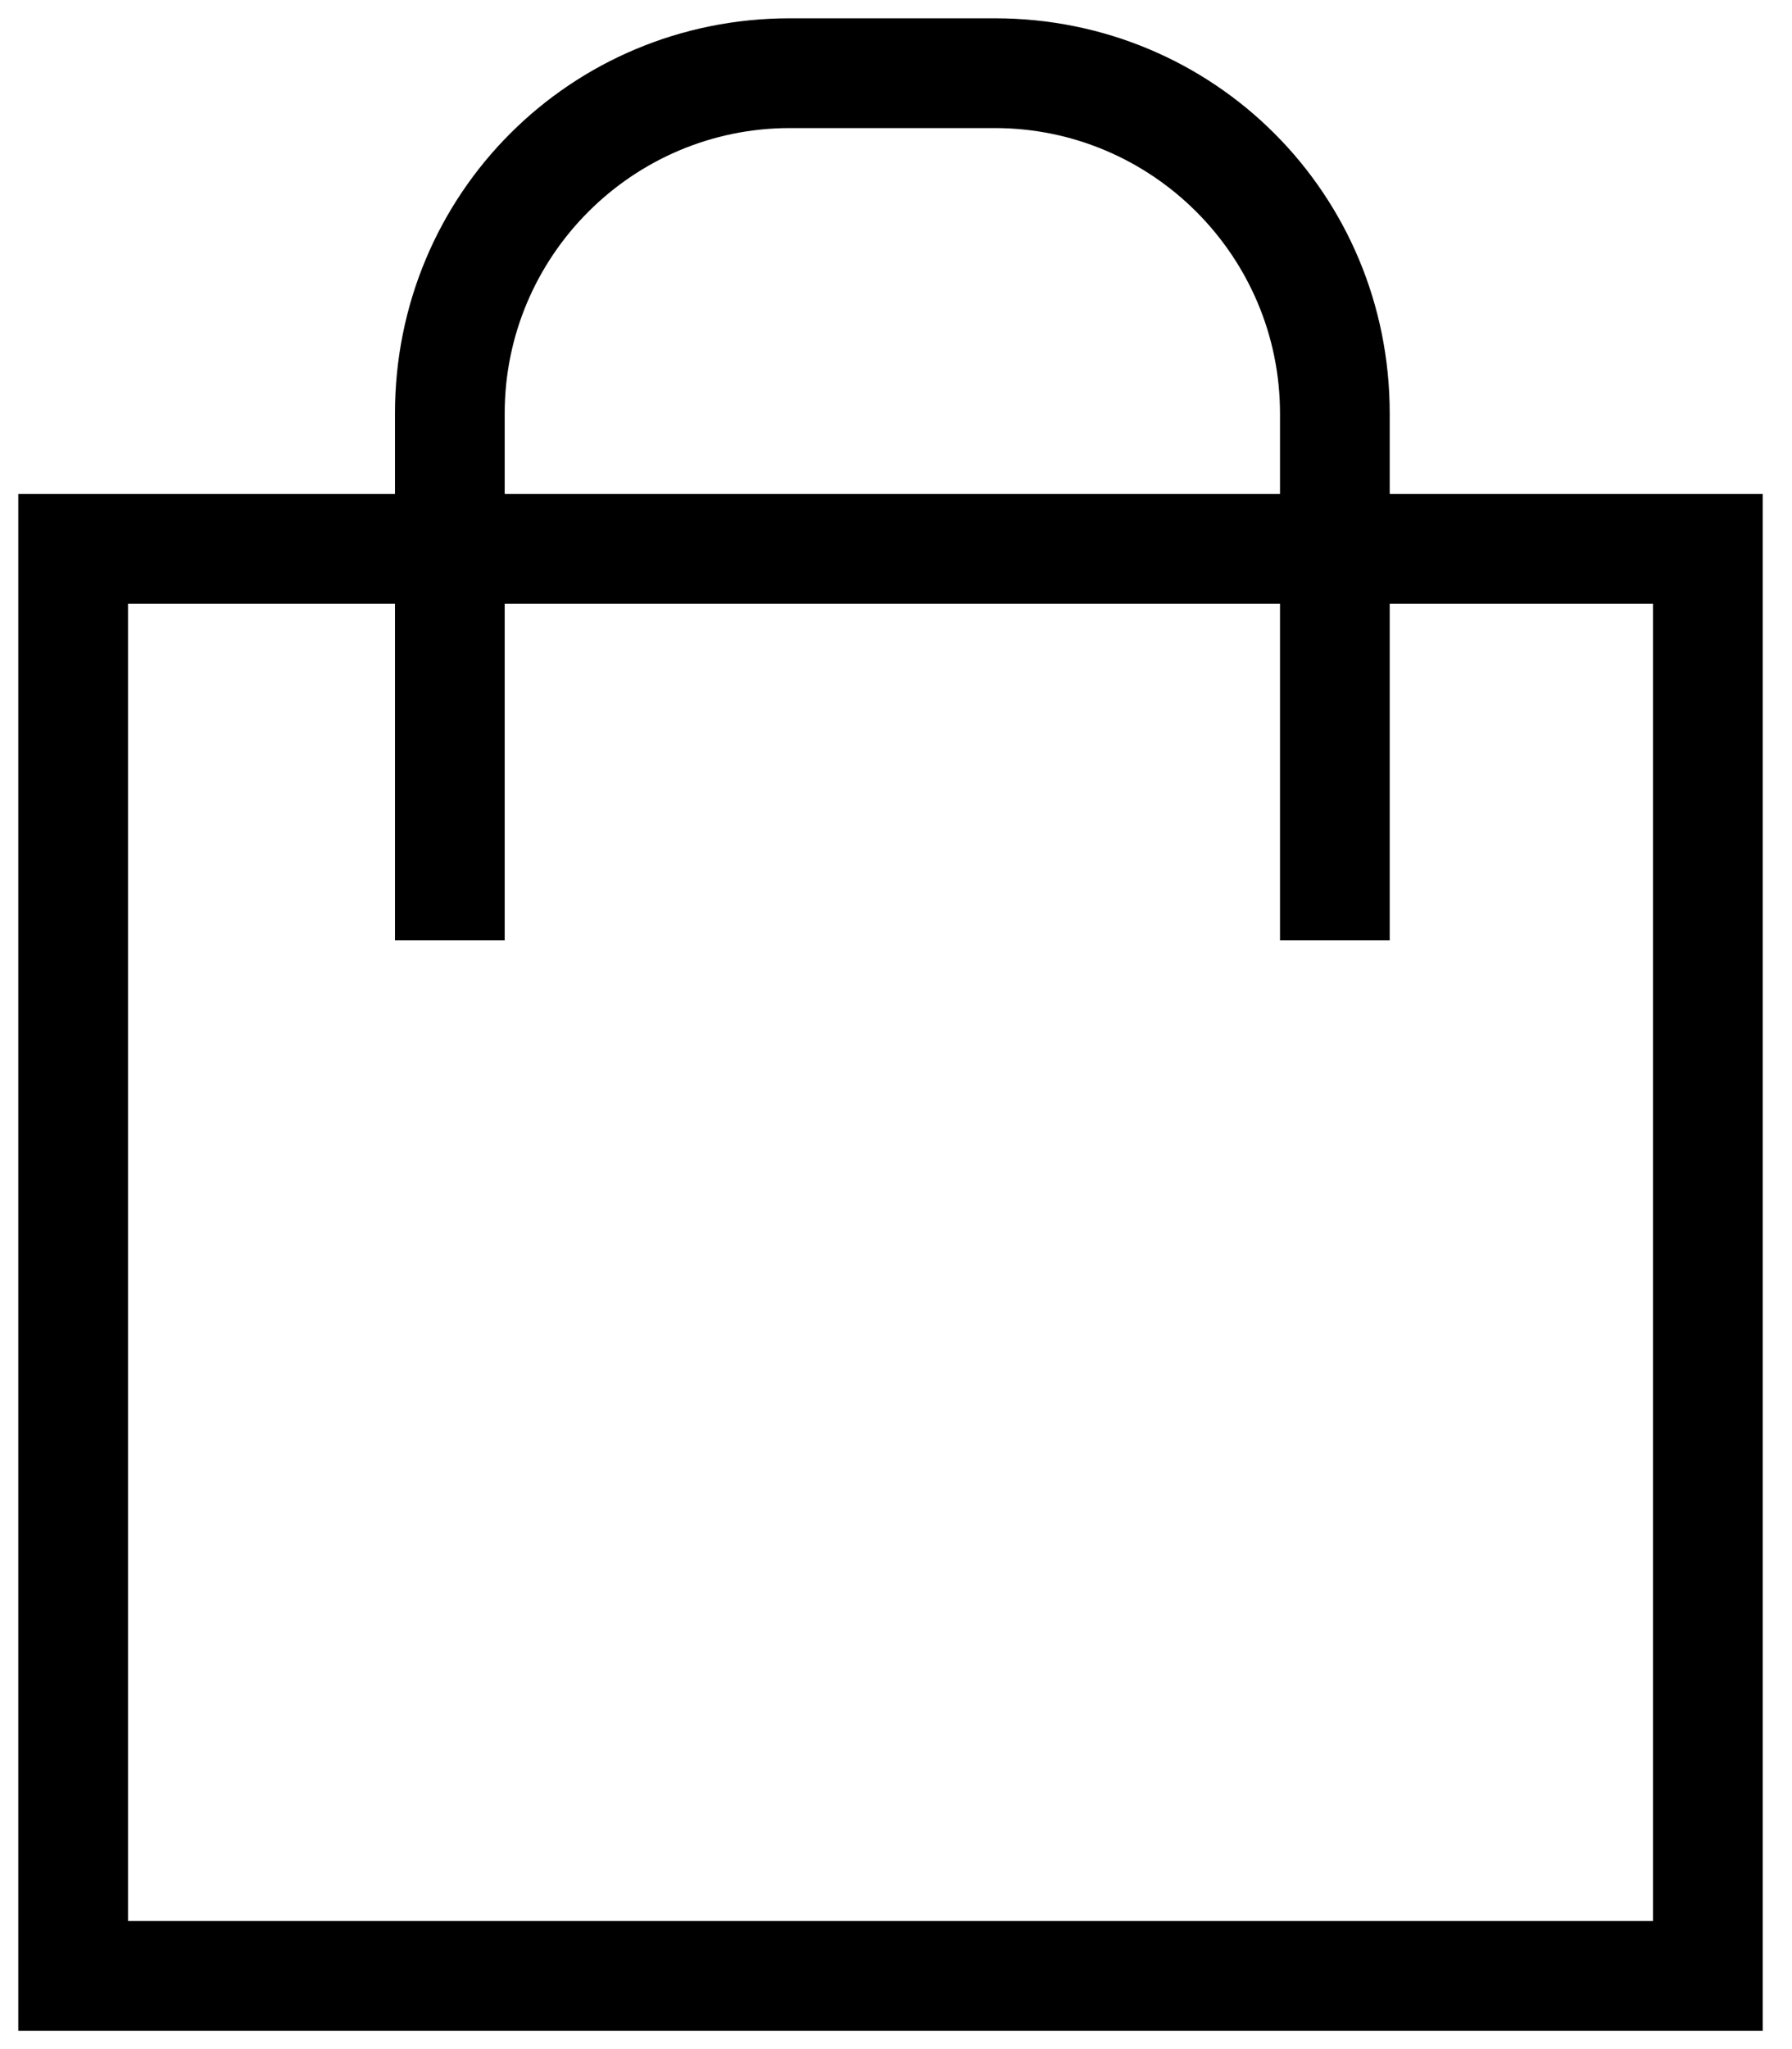<?xml version="1.0" encoding="UTF-8" standalone="no"?> <svg xmlns="http://www.w3.org/2000/svg" xmlns:xlink="http://www.w3.org/1999/xlink" width="49px" height="56px" viewBox="0 0 49 56" version="1.1"><title>Basket</title><desc>Created with Sketch.</desc><defs></defs><g id="Page-1" stroke="none" stroke-width="1" fill="none" fill-rule="evenodd"><g id="Basket" fill="#000000"><path d="M48.2,55.5 L0.5,55.5 L0.5,13.5 L48.2,13.5 L48.2,55.5 Z M3.5,52.5 L45.2,52.5 L45.2,16.5 L3.5,16.5 L3.5,52.5 Z" id="Shape"></path><path d="M38,25.7 L35,25.7 L35,11.3 C35,7 31.5,3.5 27.2,3.5 L21.6,3.5 C17.3,3.5 13.8,7 13.8,11.3 L13.8,25.7 L10.8,25.7 L10.8,11.3 C10.8,5.3 15.6,0.5 21.6,0.5 L27.2,0.5 C33.2,0.5 38,5.3 38,11.3 L38,25.7 Z" id="Shape"></path></g></g></svg> 